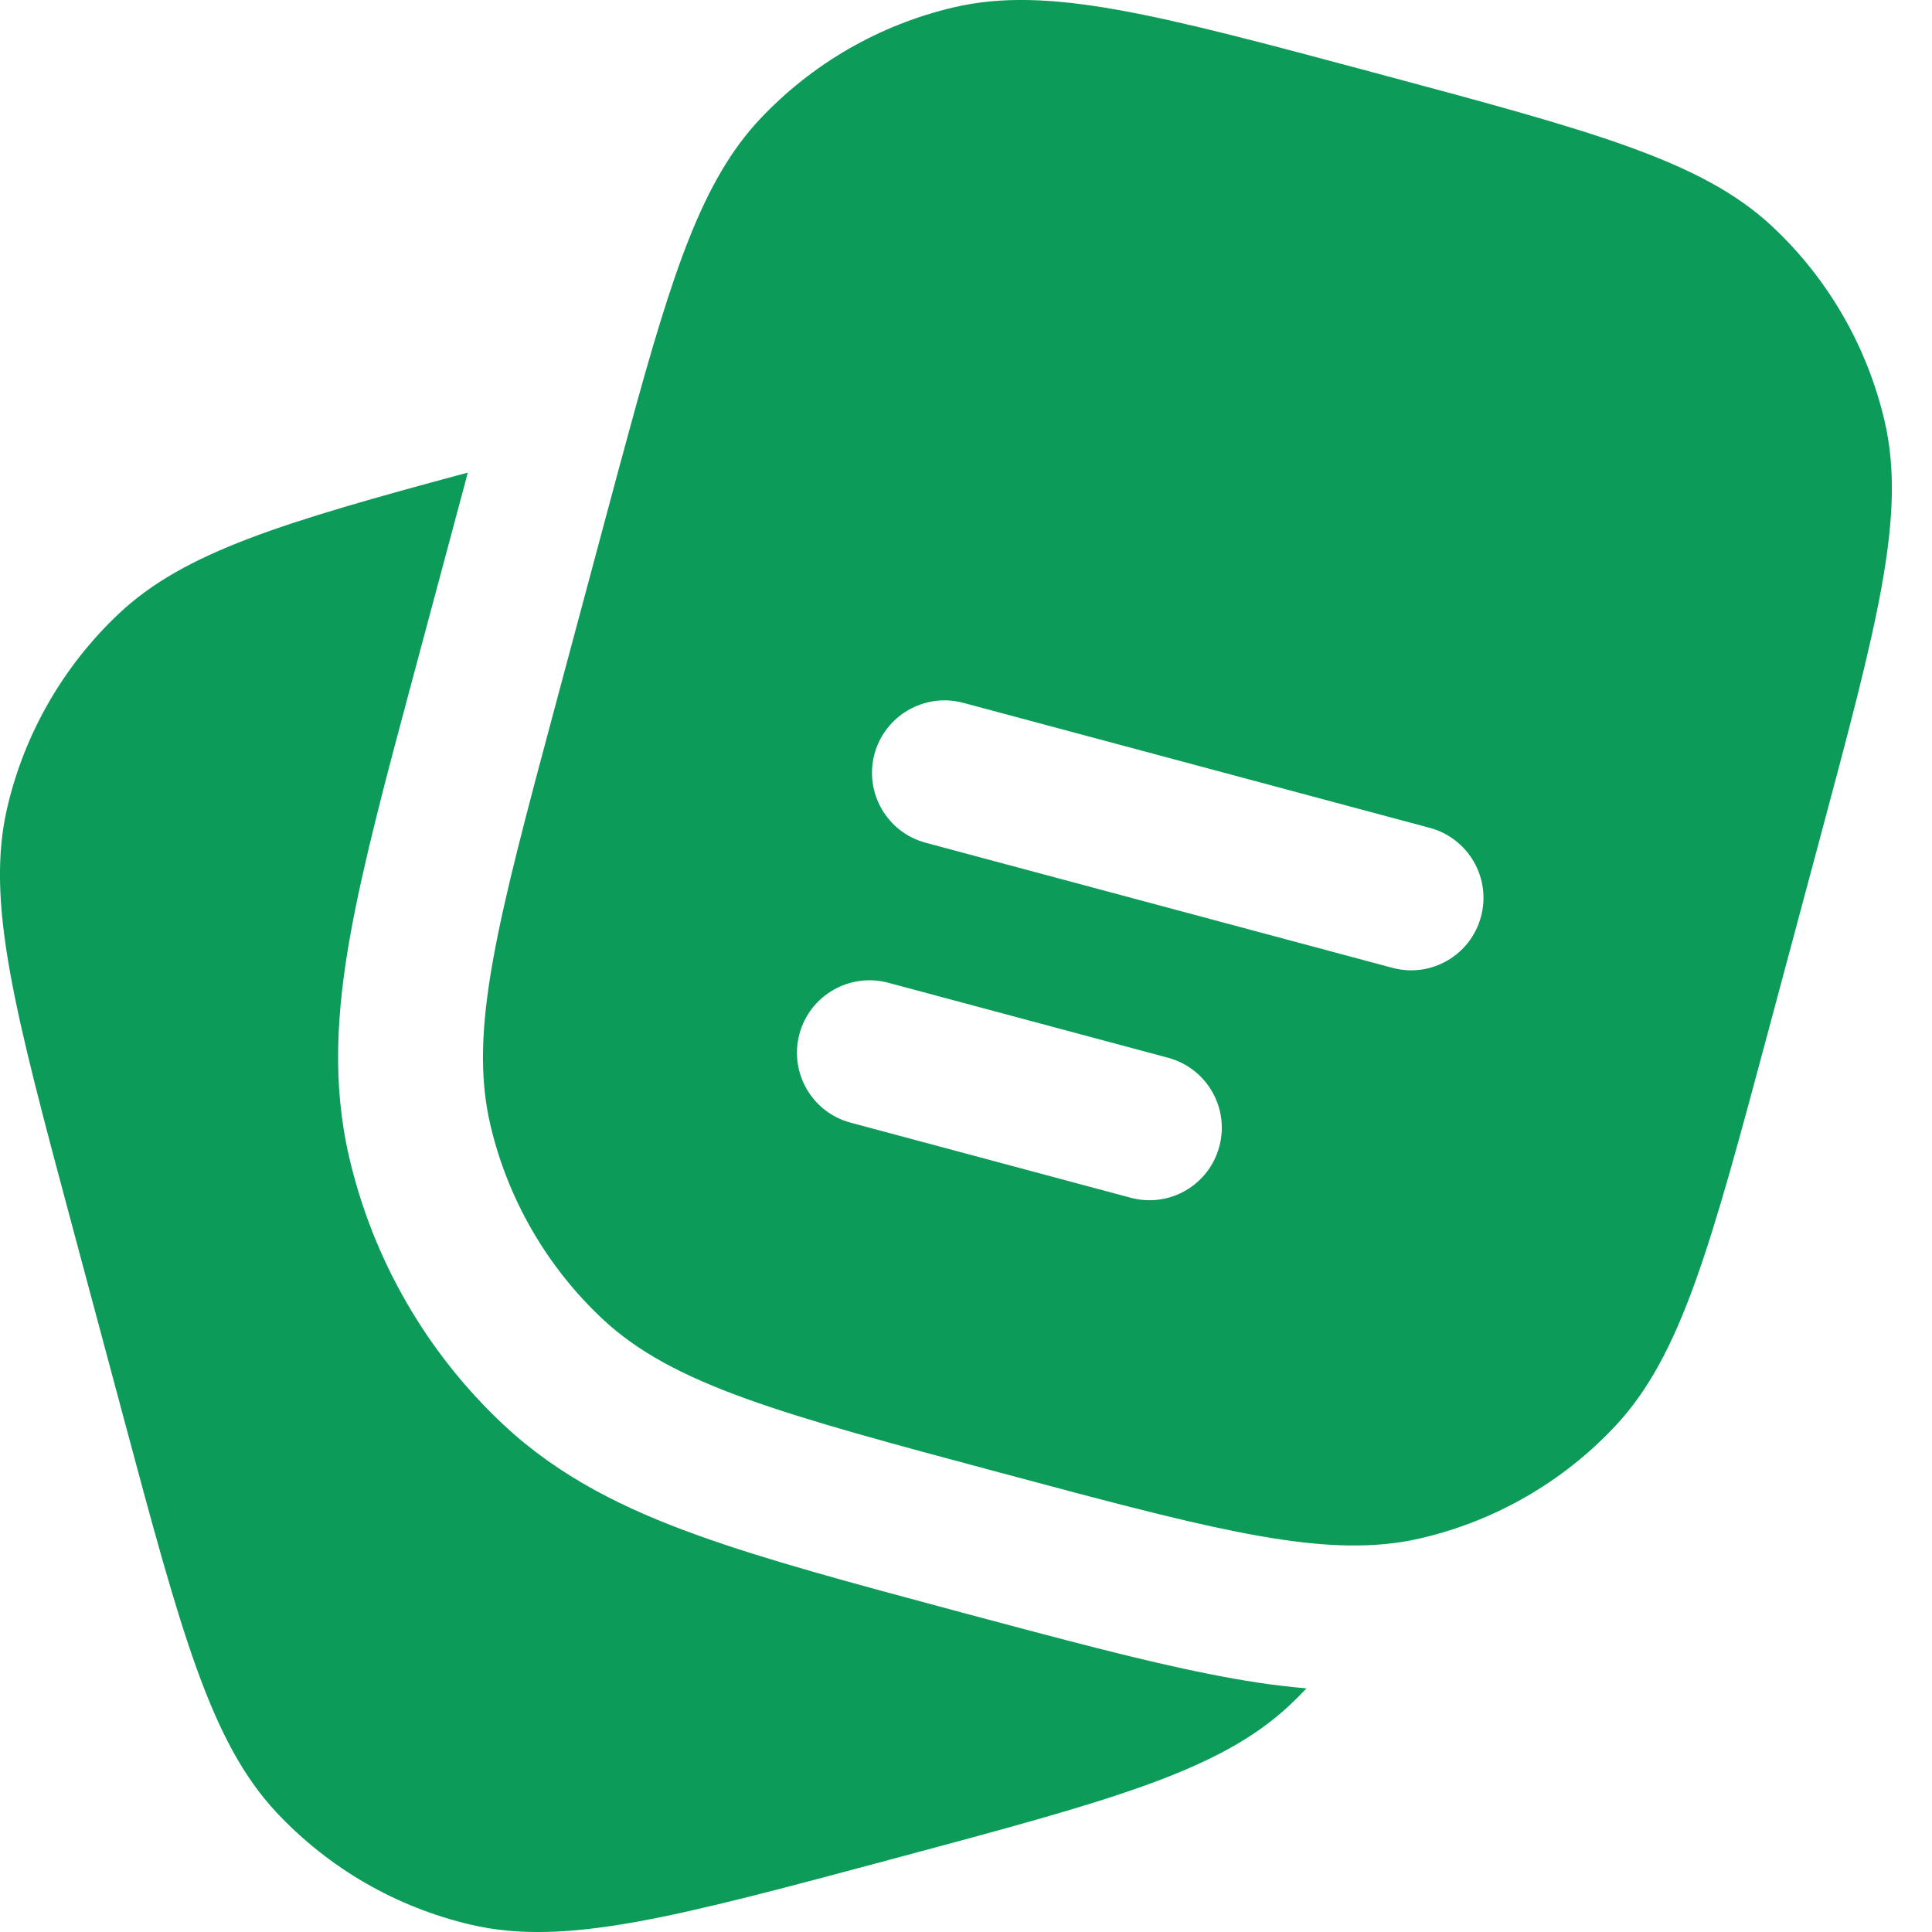 <svg xmlns="http://www.w3.org/2000/svg" width="18" height="18" viewBox="0 0 18 18" fill="none"><path d="M0.679 11.445L1.145 13.184C1.689 15.214 1.961 16.229 2.577 16.887C3.064 17.407 3.694 17.77 4.387 17.932C5.266 18.137 6.281 17.865 8.31 17.321C10.34 16.777 11.355 16.505 12.013 15.889C12.068 15.838 12.121 15.785 12.172 15.73C11.871 15.705 11.568 15.657 11.259 15.595C10.633 15.471 9.888 15.271 9.008 15.036L8.912 15.01L8.889 15.004C7.931 14.747 7.131 14.532 6.492 14.301C5.82 14.059 5.209 13.759 4.691 13.274C3.976 12.604 3.476 11.738 3.254 10.785C3.092 10.093 3.138 9.414 3.264 8.711C3.385 8.037 3.601 7.229 3.861 6.261L4.342 4.466L4.358 4.403C2.63 4.868 1.72 5.144 1.113 5.712C0.594 6.199 0.23 6.829 0.068 7.522C-0.137 8.401 0.135 9.416 0.679 11.445Z" fill="#0C9B59"></path><path fill-rule="evenodd" clip-rule="evenodd" d="M16.947 7.844L16.481 9.583C15.937 11.613 15.665 12.628 15.049 13.286C14.562 13.806 13.932 14.169 13.239 14.331C13.152 14.351 13.064 14.367 12.974 14.378C12.15 14.479 11.146 14.21 9.316 13.72C7.286 13.176 6.271 12.904 5.613 12.288C5.094 11.801 4.73 11.171 4.568 10.478C4.363 9.599 4.635 8.585 5.179 6.555L5.645 4.816C5.723 4.524 5.796 4.253 5.865 4.001C6.274 2.502 6.55 1.677 7.077 1.113C7.564 0.594 8.194 0.23 8.888 0.068C9.766 -0.137 10.781 0.135 12.81 0.679C14.84 1.223 15.855 1.495 16.513 2.111C17.033 2.598 17.396 3.228 17.558 3.922C17.763 4.8 17.491 5.815 16.947 7.844ZM8.147 7.026C8.244 6.666 8.614 6.452 8.974 6.548L13.321 7.713C13.681 7.81 13.895 8.18 13.798 8.54C13.702 8.9 13.332 9.114 12.972 9.017L8.625 7.852C8.265 7.756 8.051 7.386 8.147 7.026ZM7.448 9.634C7.545 9.273 7.915 9.06 8.275 9.156L10.883 9.855C11.243 9.952 11.457 10.322 11.36 10.682C11.264 11.042 10.894 11.256 10.534 11.159L7.926 10.46C7.565 10.364 7.352 9.994 7.448 9.634Z" fill="#0C9B59"></path></svg>